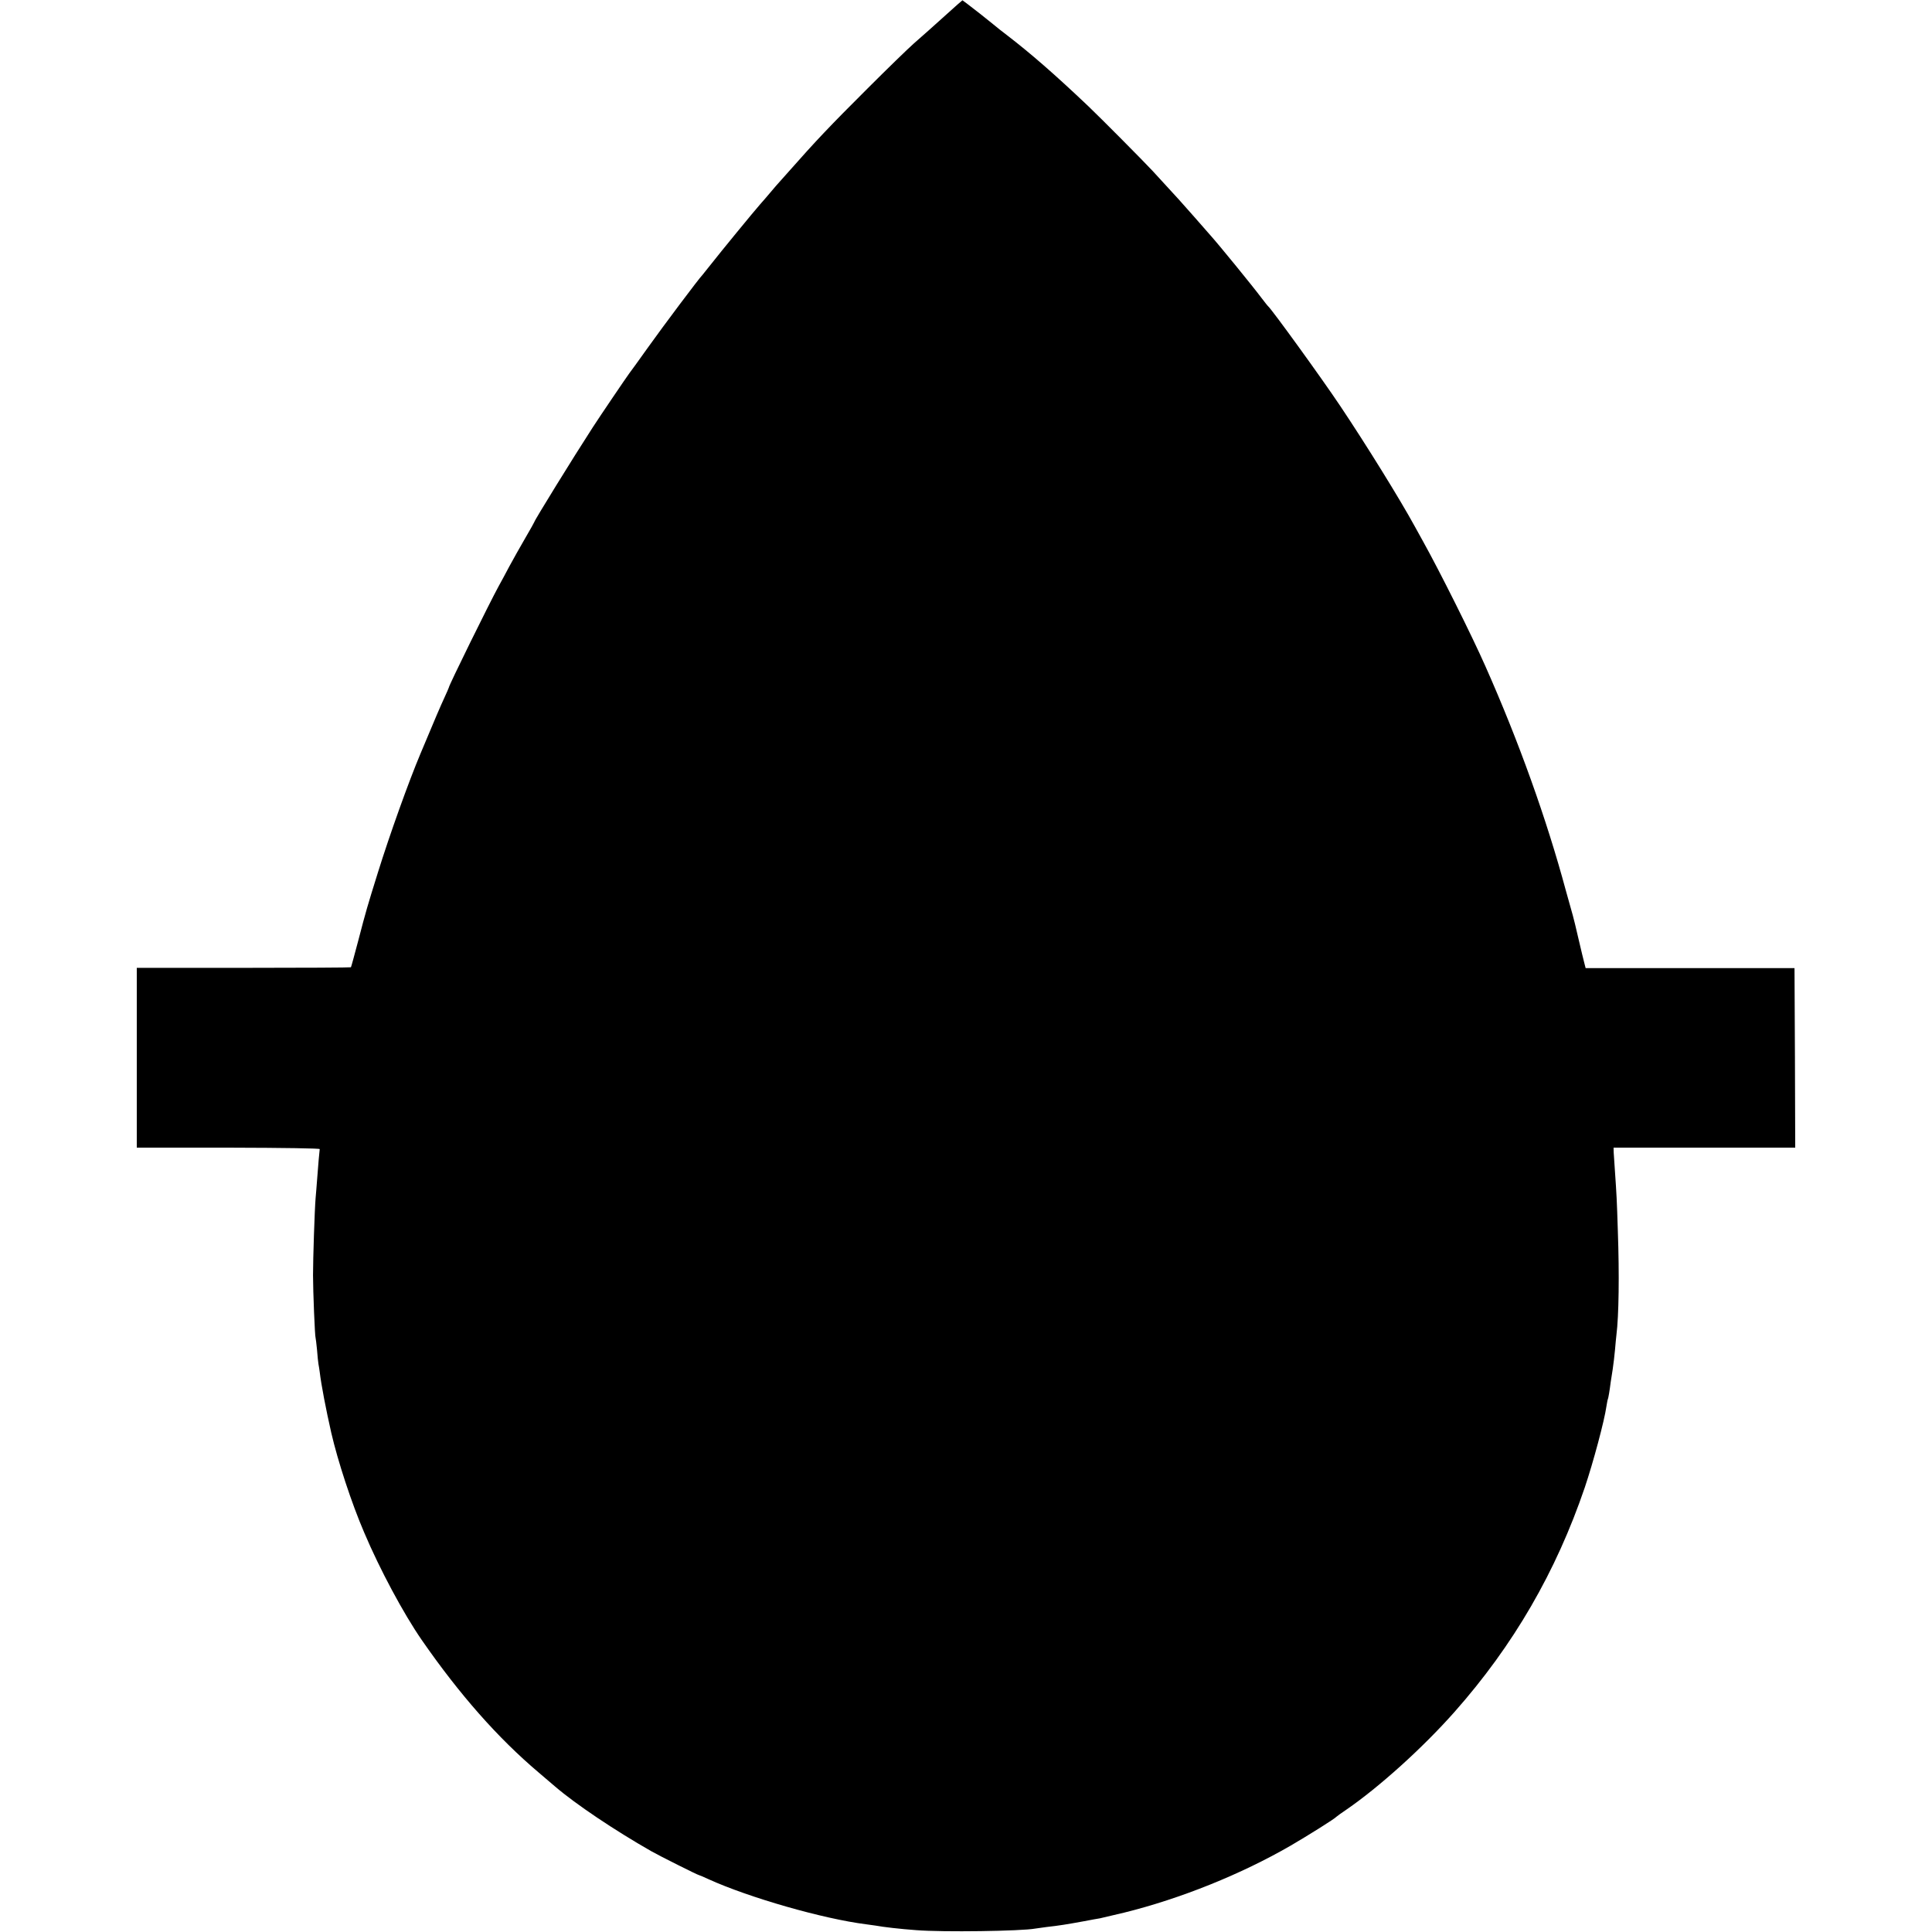 <?xml version="1.0" standalone="no"?>
<!DOCTYPE svg PUBLIC "-//W3C//DTD SVG 20010904//EN"
 "http://www.w3.org/TR/2001/REC-SVG-20010904/DTD/svg10.dtd">
<svg version="1.0" xmlns="http://www.w3.org/2000/svg"
 width="1356pt" height="1356pt" viewBox="0 0 1356 1356"
 preserveAspectRatio="xMidYMid meet">
<g transform="translate(0,1356) scale(0.1,-0.1)"
fill="#000000" stroke="none">
<path d="M6720 13528 c-33 -30 -156 -140 -204 -183 -12 -11 -58 -51 -102 -90
-43 -38 -189 -180 -324 -315 -267 -266 -367 -372 -555 -585 -44 -49 -84 -95
-90 -101 -5 -6 -26 -30 -45 -53 -19 -23 -48 -56 -64 -74 -41 -46 -282 -340
-346 -422 -30 -38 -57 -72 -60 -75 -21 -20 -271 -353 -383 -510 -65 -91 -123
-172 -130 -180 -18 -24 -206 -301 -257 -380 -138 -213 -410 -654 -410 -664 0
-2 -28 -52 -63 -112 -35 -60 -85 -149 -112 -199 -26 -49 -60 -113 -76 -141
-66 -121 -349 -695 -349 -710 0 -2 -14 -34 -31 -71 -27 -58 -63 -142 -168
-393 -81 -192 -216 -568 -299 -835 -73 -234 -84 -271 -137 -475 -27 -102 -50
-187 -52 -189 -1 -2 -340 -4 -753 -4 l-750 0 0 -631 0 -631 643 0 c401 -1 641
-5 641 -10 -2 -11 -11 -114 -19 -222 -3 -38 -7 -93 -10 -123 -7 -87 -18 -424
-18 -540 0 -113 13 -432 18 -440 1 -3 6 -40 10 -83 3 -43 8 -88 10 -100 3 -12
6 -38 9 -57 11 -92 44 -263 81 -426 46 -199 142 -493 231 -700 110 -260 276
-569 403 -753 266 -384 535 -689 821 -931 47 -40 99 -84 116 -99 142 -122 417
-307 677 -455 56 -32 324 -166 331 -166 3 0 34 -13 68 -29 286 -130 806 -279
1108 -317 30 -4 60 -8 65 -9 53 -10 174 -24 285 -32 186 -15 741 -7 836 11 11
2 47 7 79 11 90 10 139 18 265 41 47 9 96 18 110 20 14 3 90 21 170 40 396 98
823 270 1170 471 120 70 310 189 320 202 3 3 34 26 70 50 230 158 536 434 759
686 414 468 712 982 914 1575 59 175 138 469 152 570 4 24 8 47 10 50 3 5 12
56 20 120 2 14 8 54 14 90 5 36 13 97 16 135 3 39 8 86 10 105 17 134 21 423
10 730 -7 226 -9 255 -20 415 -4 55 -8 116 -9 135 l-1 35 638 0 637 0 -2 630
-3 630 -733 0 -733 0 -9 35 c-5 19 -24 96 -41 170 -17 74 -35 149 -40 165 -5
17 -27 95 -49 175 -135 501 -330 1046 -565 1575 -95 215 -321 667 -437 875
-14 25 -40 72 -58 105 -105 192 -339 570 -523 845 -131 196 -478 675 -506 700
-4 3 -25 30 -48 60 -63 84 -297 371 -359 440 -17 19 -68 78 -114 130 -72 82
-117 133 -290 320 -63 68 -369 376 -452 455 -236 224 -405 371 -573 500 -29
22 -70 54 -91 72 -59 48 -145 116 -184 145 l-35 26 -35 -30z"/>
</g>
</svg>
